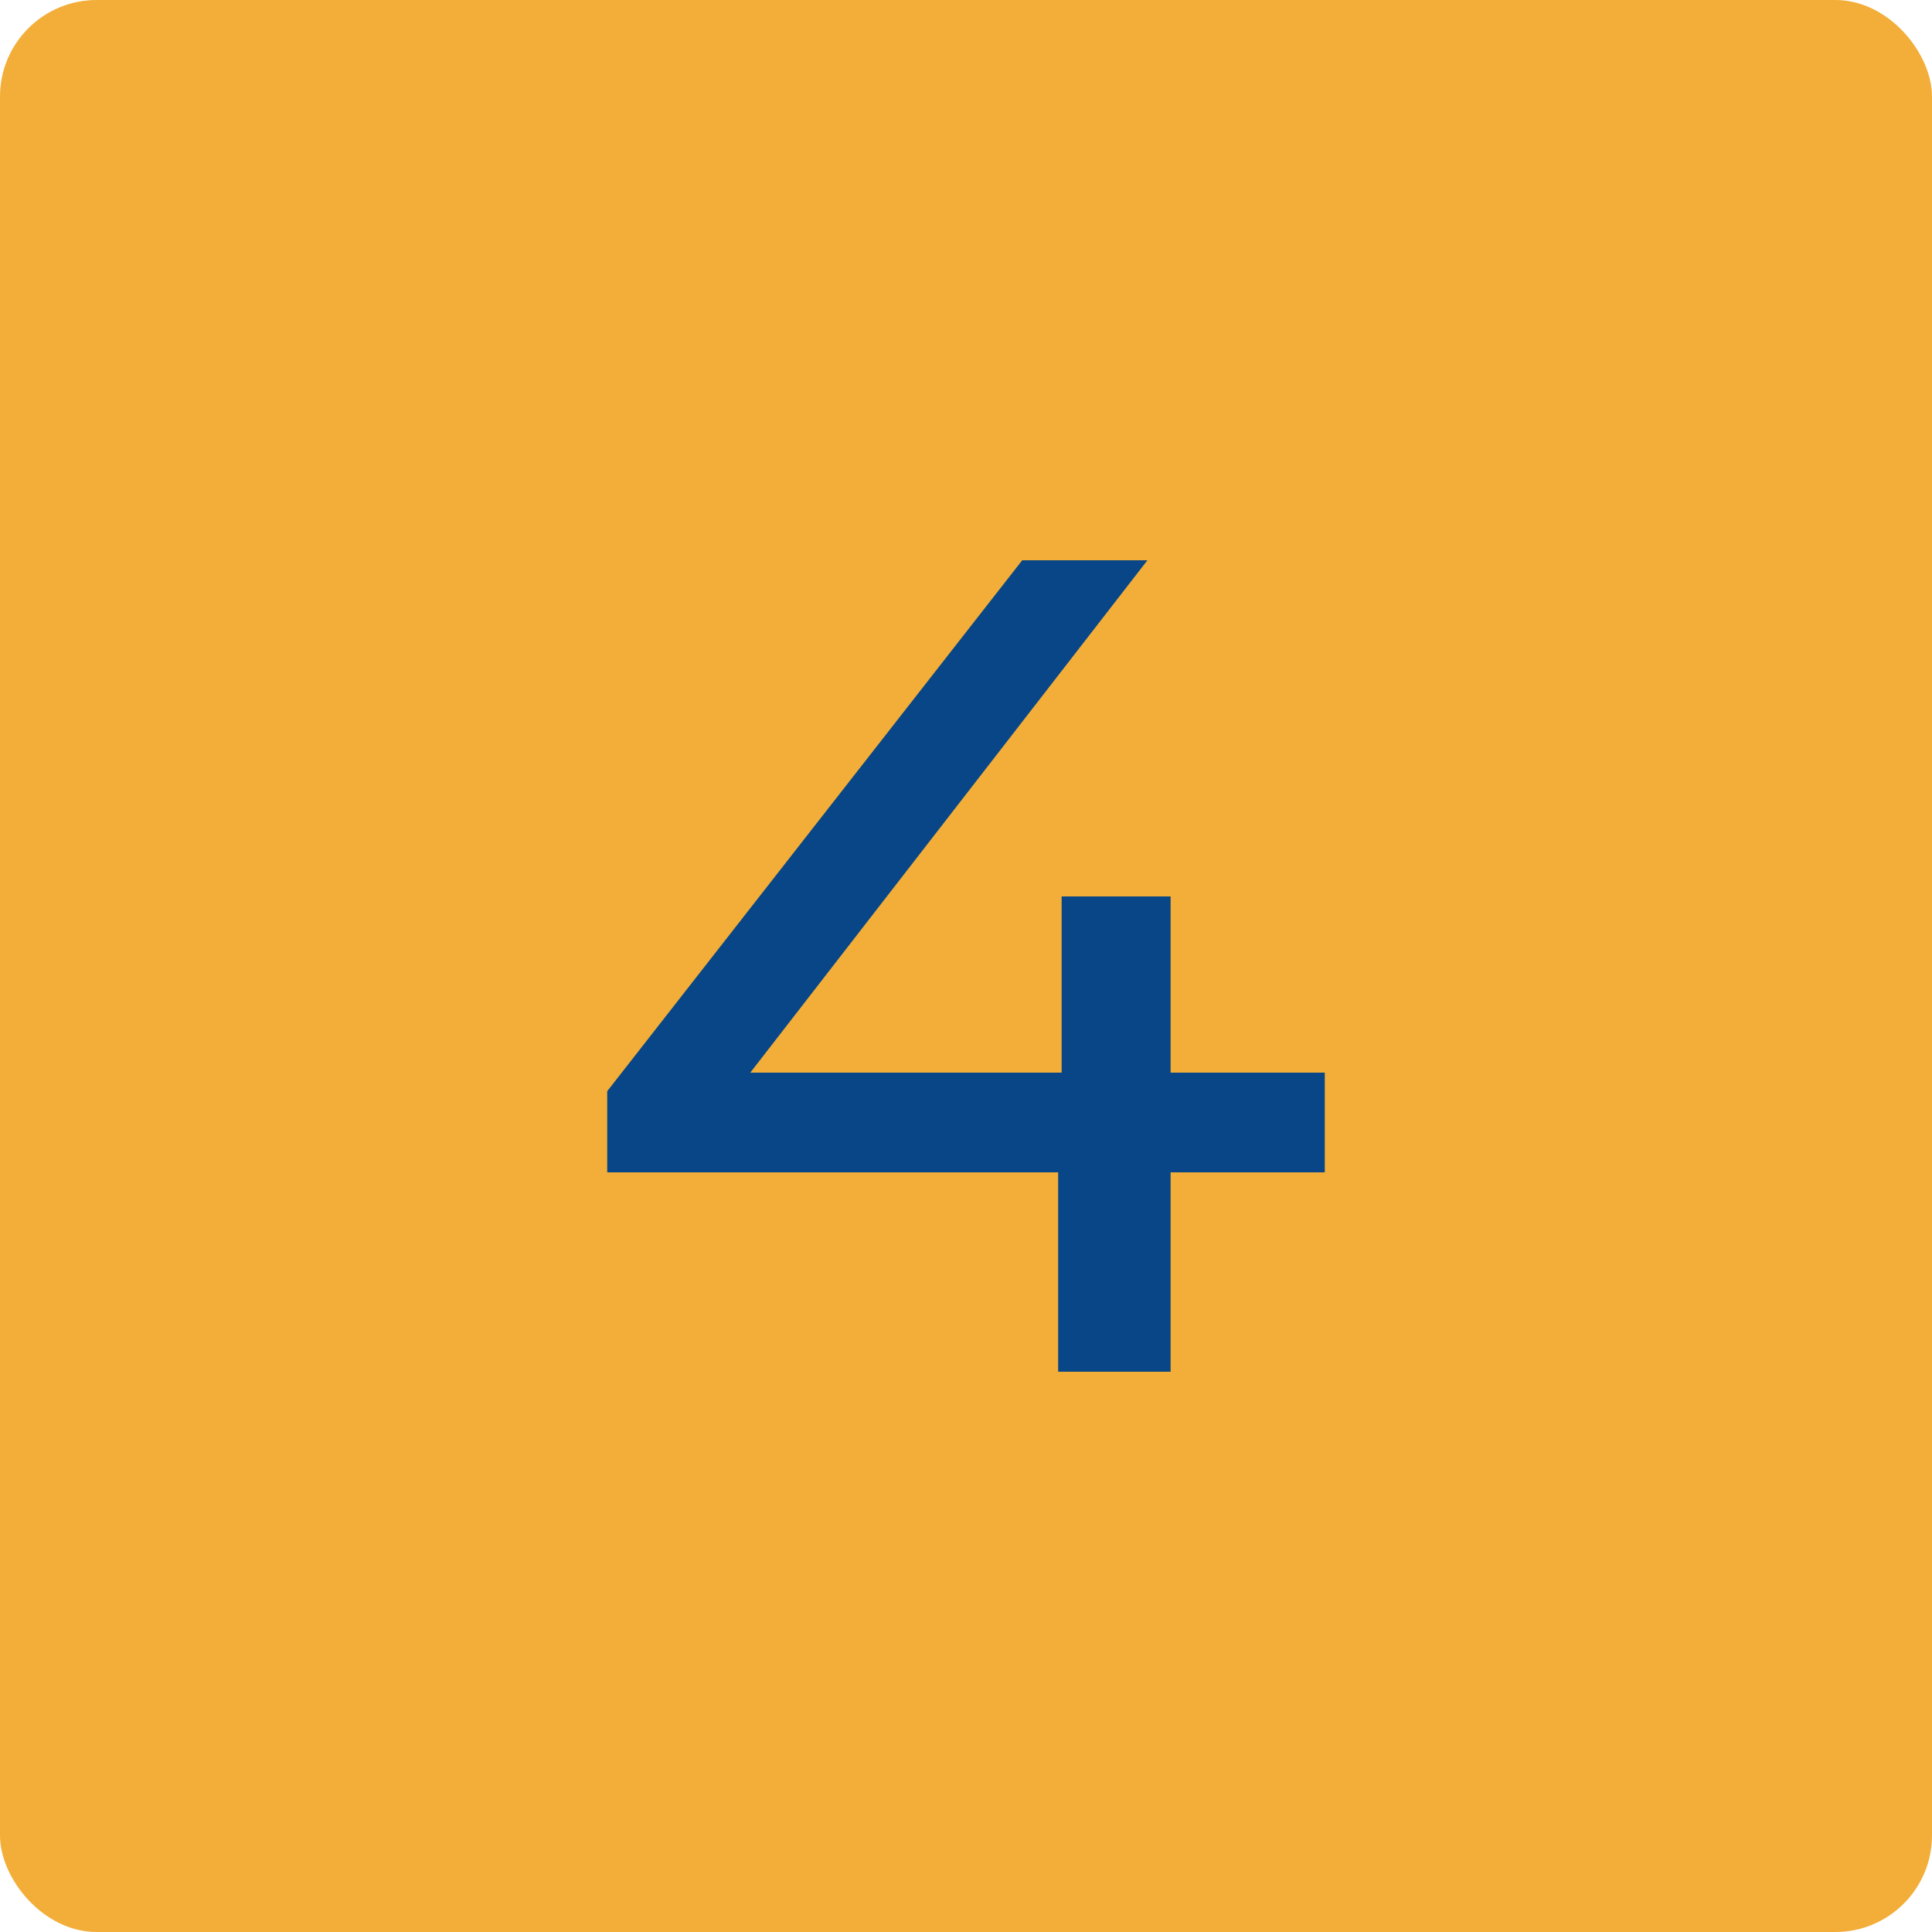 <svg width="40" height="40" viewBox="0 0 40 40" fill="none" xmlns="http://www.w3.org/2000/svg">
<rect width="40" height="40" rx="2" fill="#F2AE38"/>
<path d="M12.572 24.272V22.592L21.164 11.6H23.756L15.236 22.592L14.012 22.208H27.428V24.272H12.572ZM21.908 28.4V24.272L21.98 22.208V18.56H24.236V28.4H21.908Z" fill="#084687"/>
</svg>
